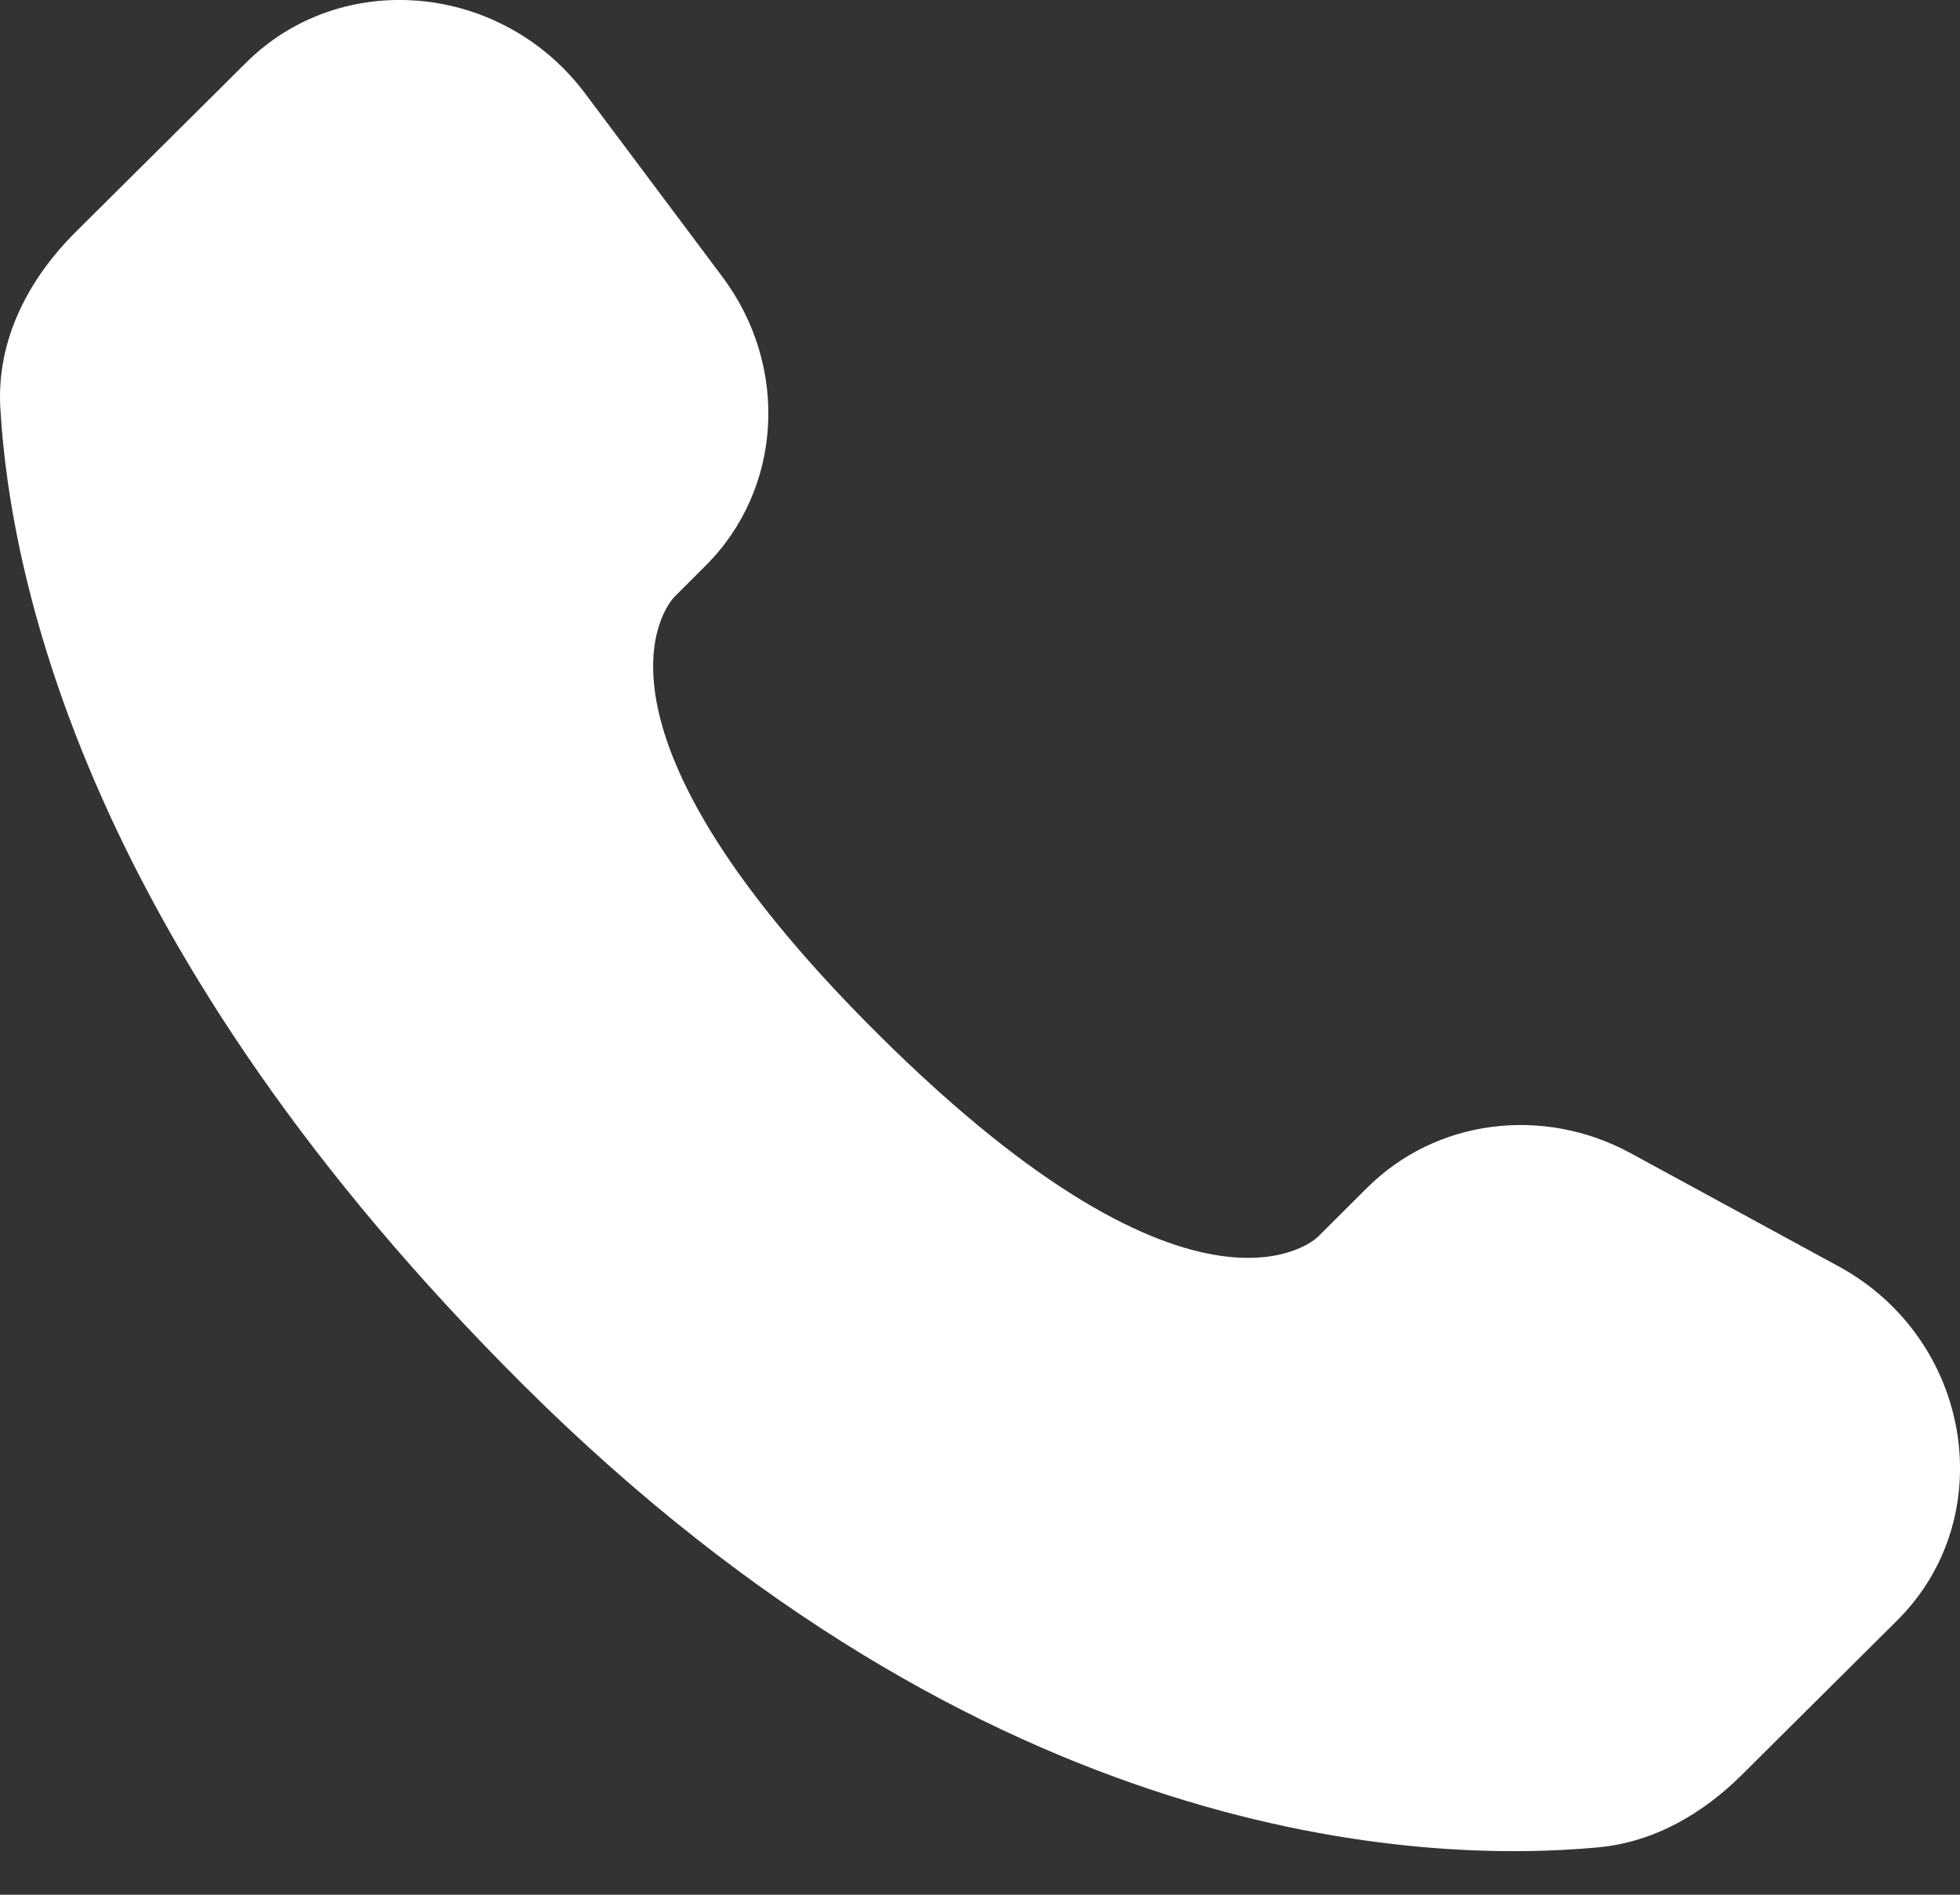 <svg width="30" height="29" viewBox="0 0 30 29" fill="none" xmlns="http://www.w3.org/2000/svg">
<rect x="0" y="0" width="30" height="29" fill="#333333" stroke="none"/>
<path d="M20.928 18.177L20.17 18.932C20.17 18.932 18.365 20.725 13.44 15.828C8.515 10.932 10.32 9.138 10.32 9.138L10.796 8.662C11.975 7.492 12.086 5.612 11.058 4.238L8.958 1.433C7.685 -0.267 5.226 -0.492 3.768 0.958L1.151 3.558C0.43 4.278 -0.054 5.208 0.005 6.242C0.155 8.887 1.351 14.575 8.025 21.212C15.103 28.248 21.745 28.528 24.46 28.275C25.32 28.195 26.066 27.758 26.668 27.158L29.035 24.805C30.635 23.217 30.185 20.492 28.138 19.38L24.955 17.648C23.611 16.92 21.978 17.133 20.928 18.177Z" fill="white"/>
</svg>

